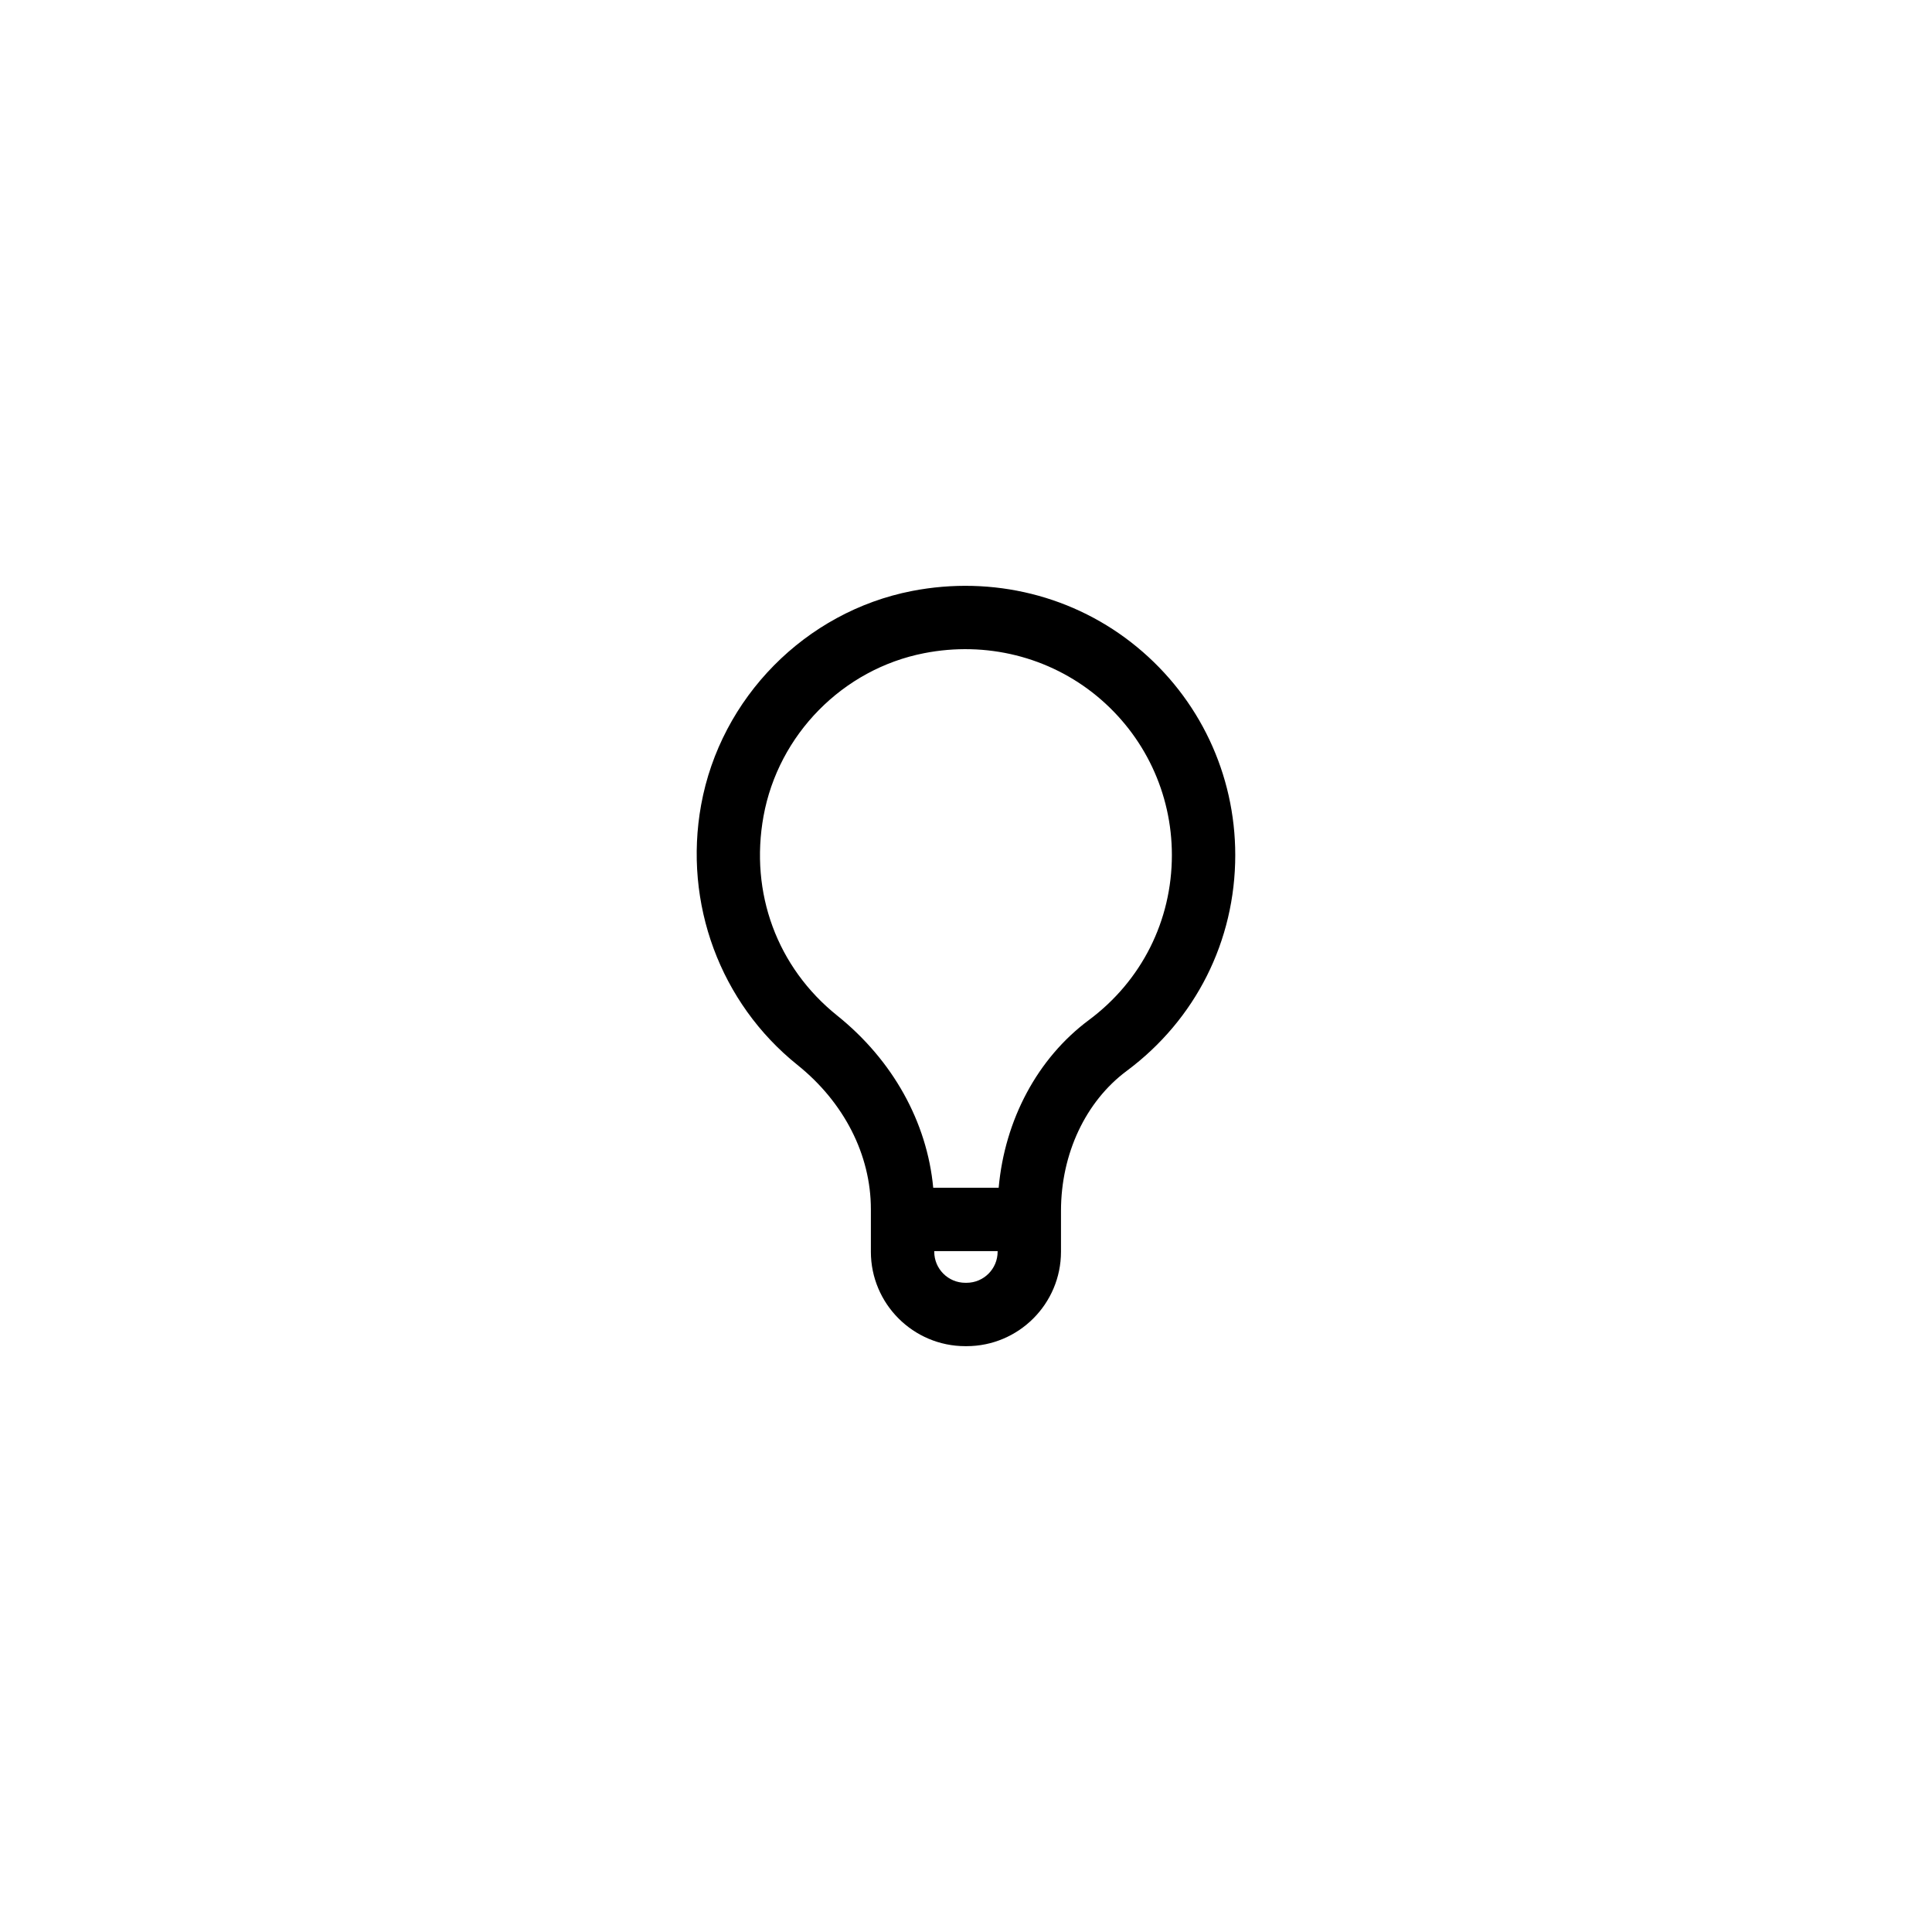 <?xml version="1.0" encoding="UTF-8"?>
<!-- Uploaded to: SVG Repo, www.svgrepo.com, Generator: SVG Repo Mixer Tools -->
<svg fill="#000000" width="800px" height="800px" version="1.1" viewBox="144 144 512 512" xmlns="http://www.w3.org/2000/svg">
 <path d="m374.79 475.72c0 13.801 11.227 25.027 25.027 25.027h0.328c13.801 0 25.027-11.227 25.027-25.027v-10.809c0-15.129 6.512-28.996 17.41-37.105 18.285-13.605 28.773-34.457 28.773-57.211 0-21.402-9.48-41.484-26.02-55.113-16.516-13.613-38.219-19.016-59.641-14.867-28.273 5.512-50.734 28.289-55.891 56.703-4.723 26.074 5.059 52.48 25.52 68.898 12.375 9.922 19.469 23.855 19.469 38.238v11.102zm-8.953-62.605c-15.891-12.742-23.18-32.488-19.5-52.801 3.93-21.656 21.031-39.016 42.574-43.215 16.391-3.215 33.094 0.934 45.746 11.348 12.645 10.422 19.902 25.781 19.902 42.148 0 17.391-8.02 33.332-22 43.73-13.613 10.129-22.289 26.422-23.902 44.438h-17.344c-1.629-17.418-10.715-33.809-25.477-45.648zm42.543 62.441v0.164c0 4.543-3.691 8.234-8.234 8.234h-0.328c-4.543 0-8.234-3.691-8.234-8.234l0.004-0.164z"/>
</svg>